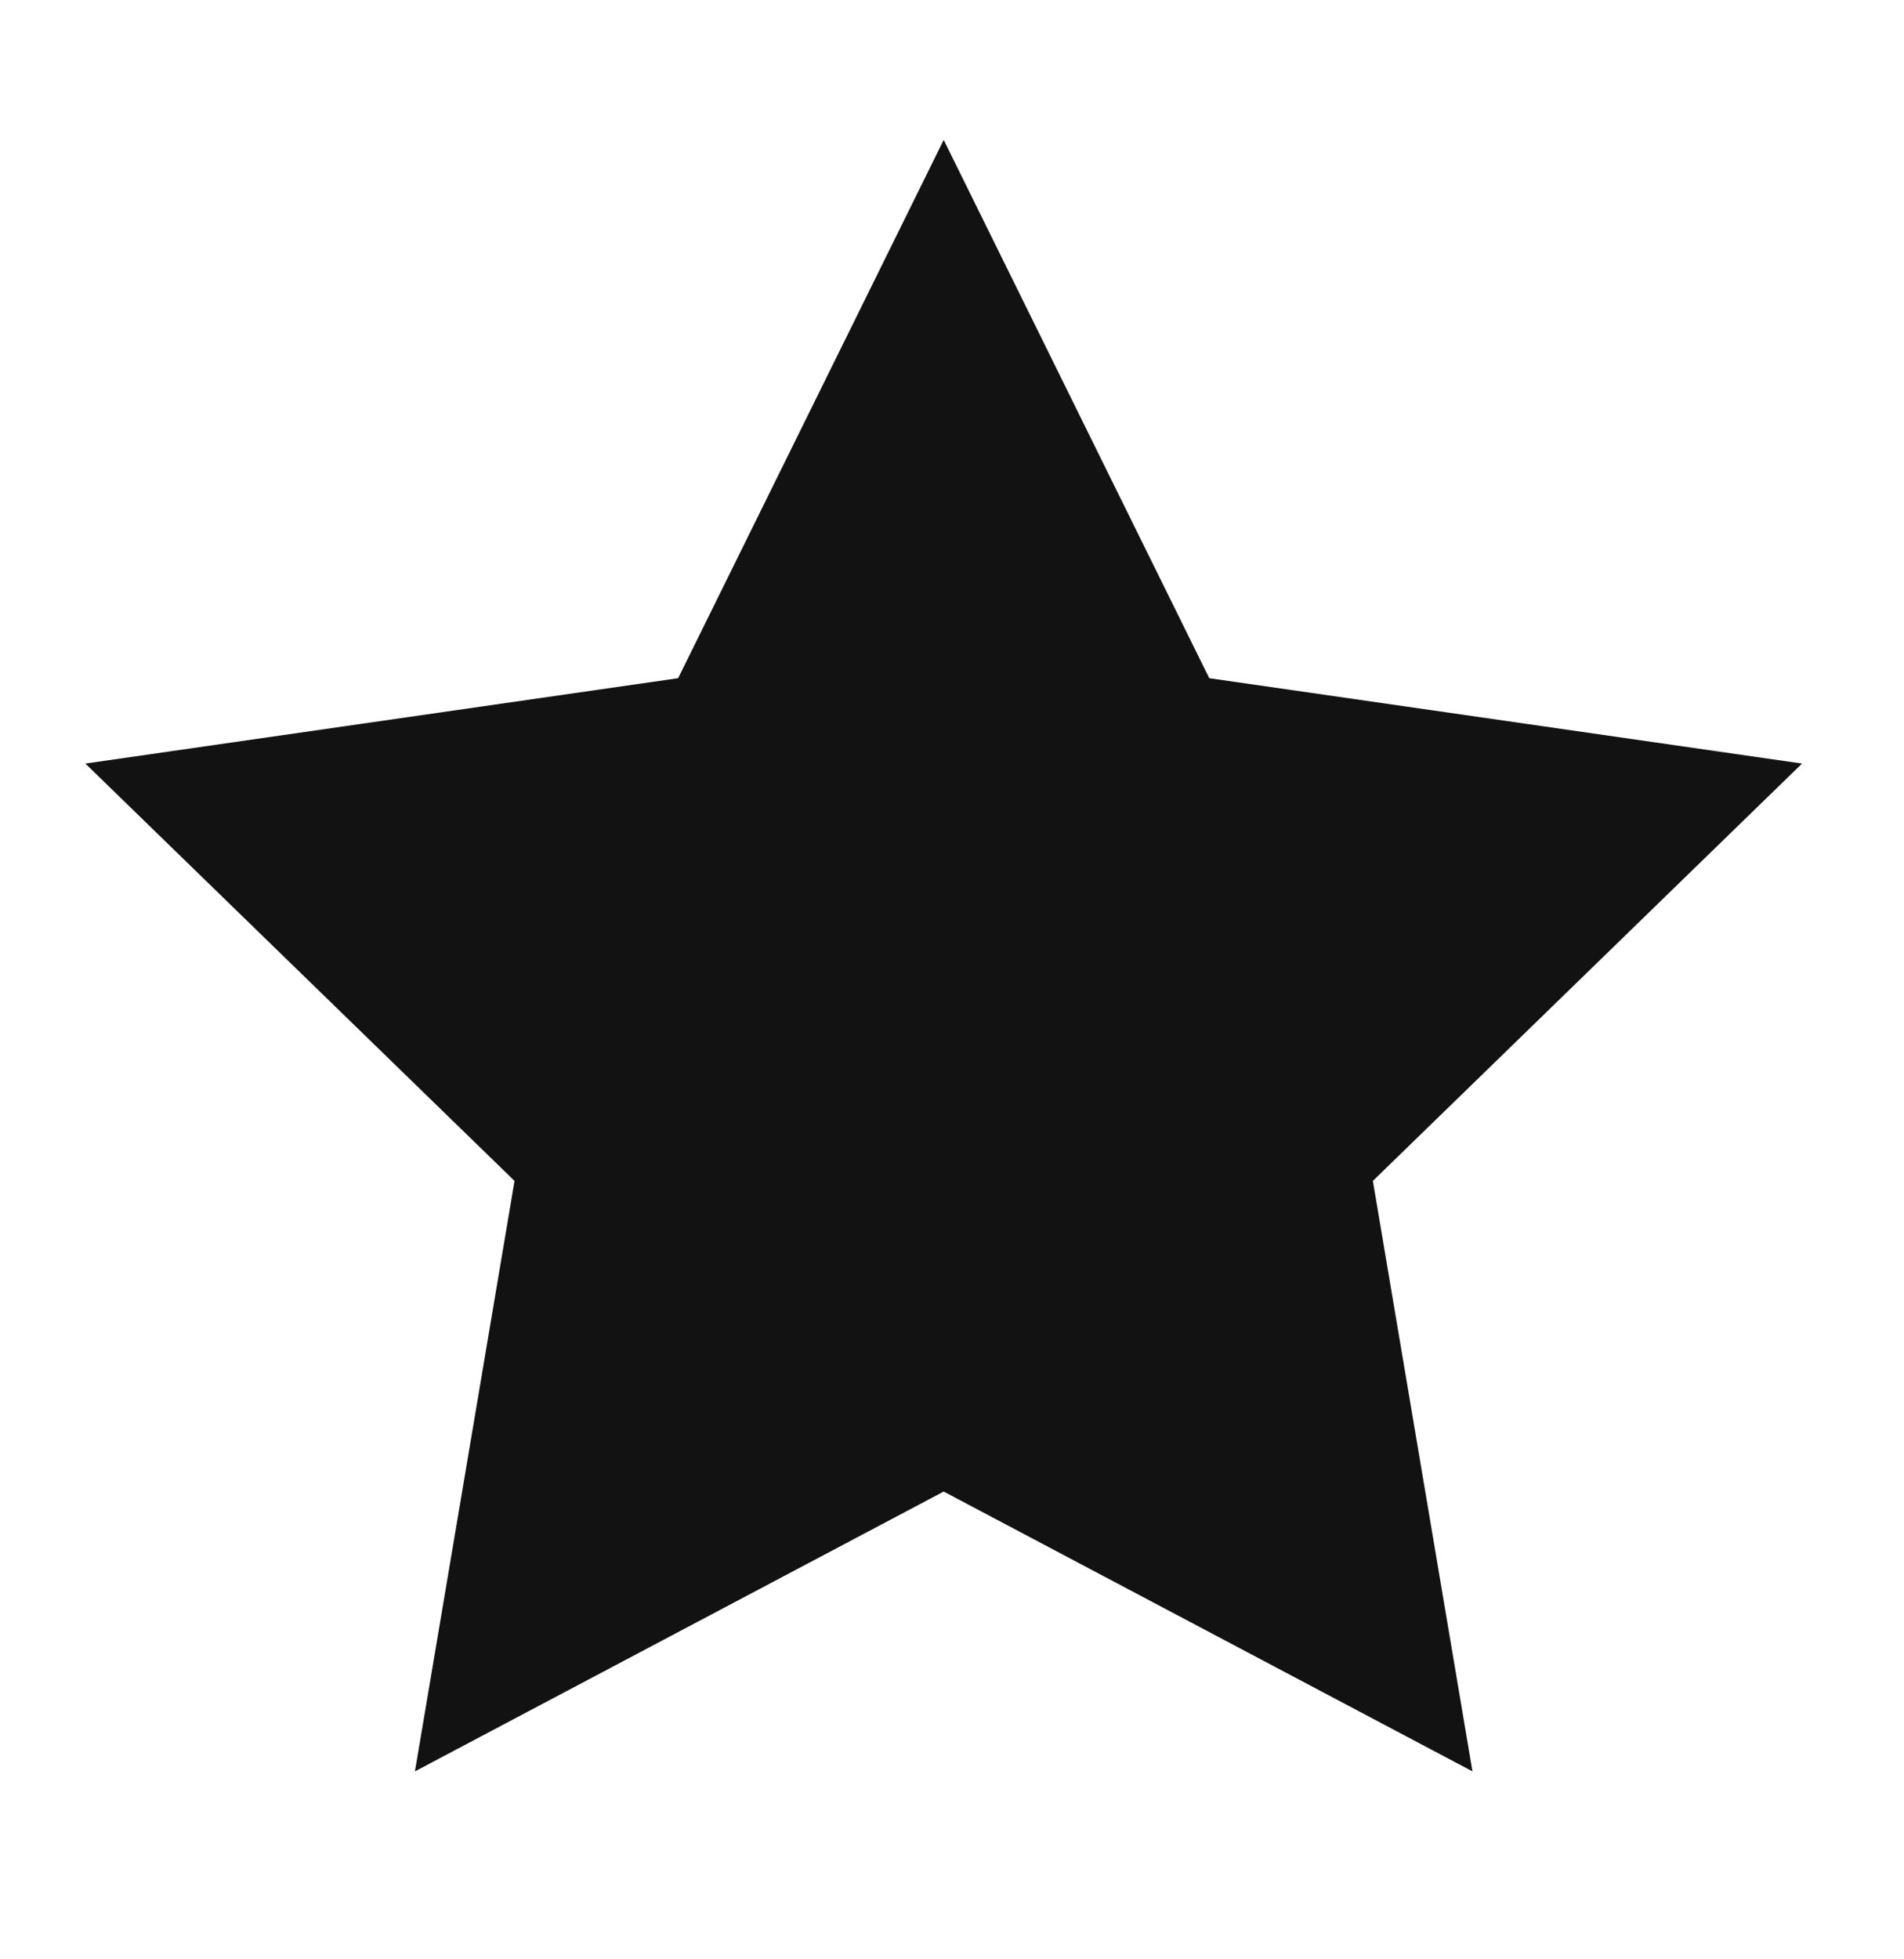 <?xml version="1.0" encoding="utf-8"?>
<!-- Generator: Adobe Illustrator 19.1.0, SVG Export Plug-In . SVG Version: 6.00 Build 0)  -->
<svg version="1.1" id="Layer_1" xmlns="http://www.w3.org/2000/svg" xmlns:xlink="http://www.w3.org/1999/xlink" x="0px" y="0px"
	 viewBox="0 0 80.3 82.6" style="enable-background:new 0 0 80.3 82.6;" xml:space="preserve">
<style type="text/css">
	.st0{fill:#121212;}
</style>
<polyline class="st0" points="39.8,5.9 51,28.6 76,32.2 57.9,49.8 62.1,74.7 39.8,62.9 17.5,74.7 21.7,49.8 3.6,32.2 28.6,28.6 
	39.8,5.9 "/>
</svg>
